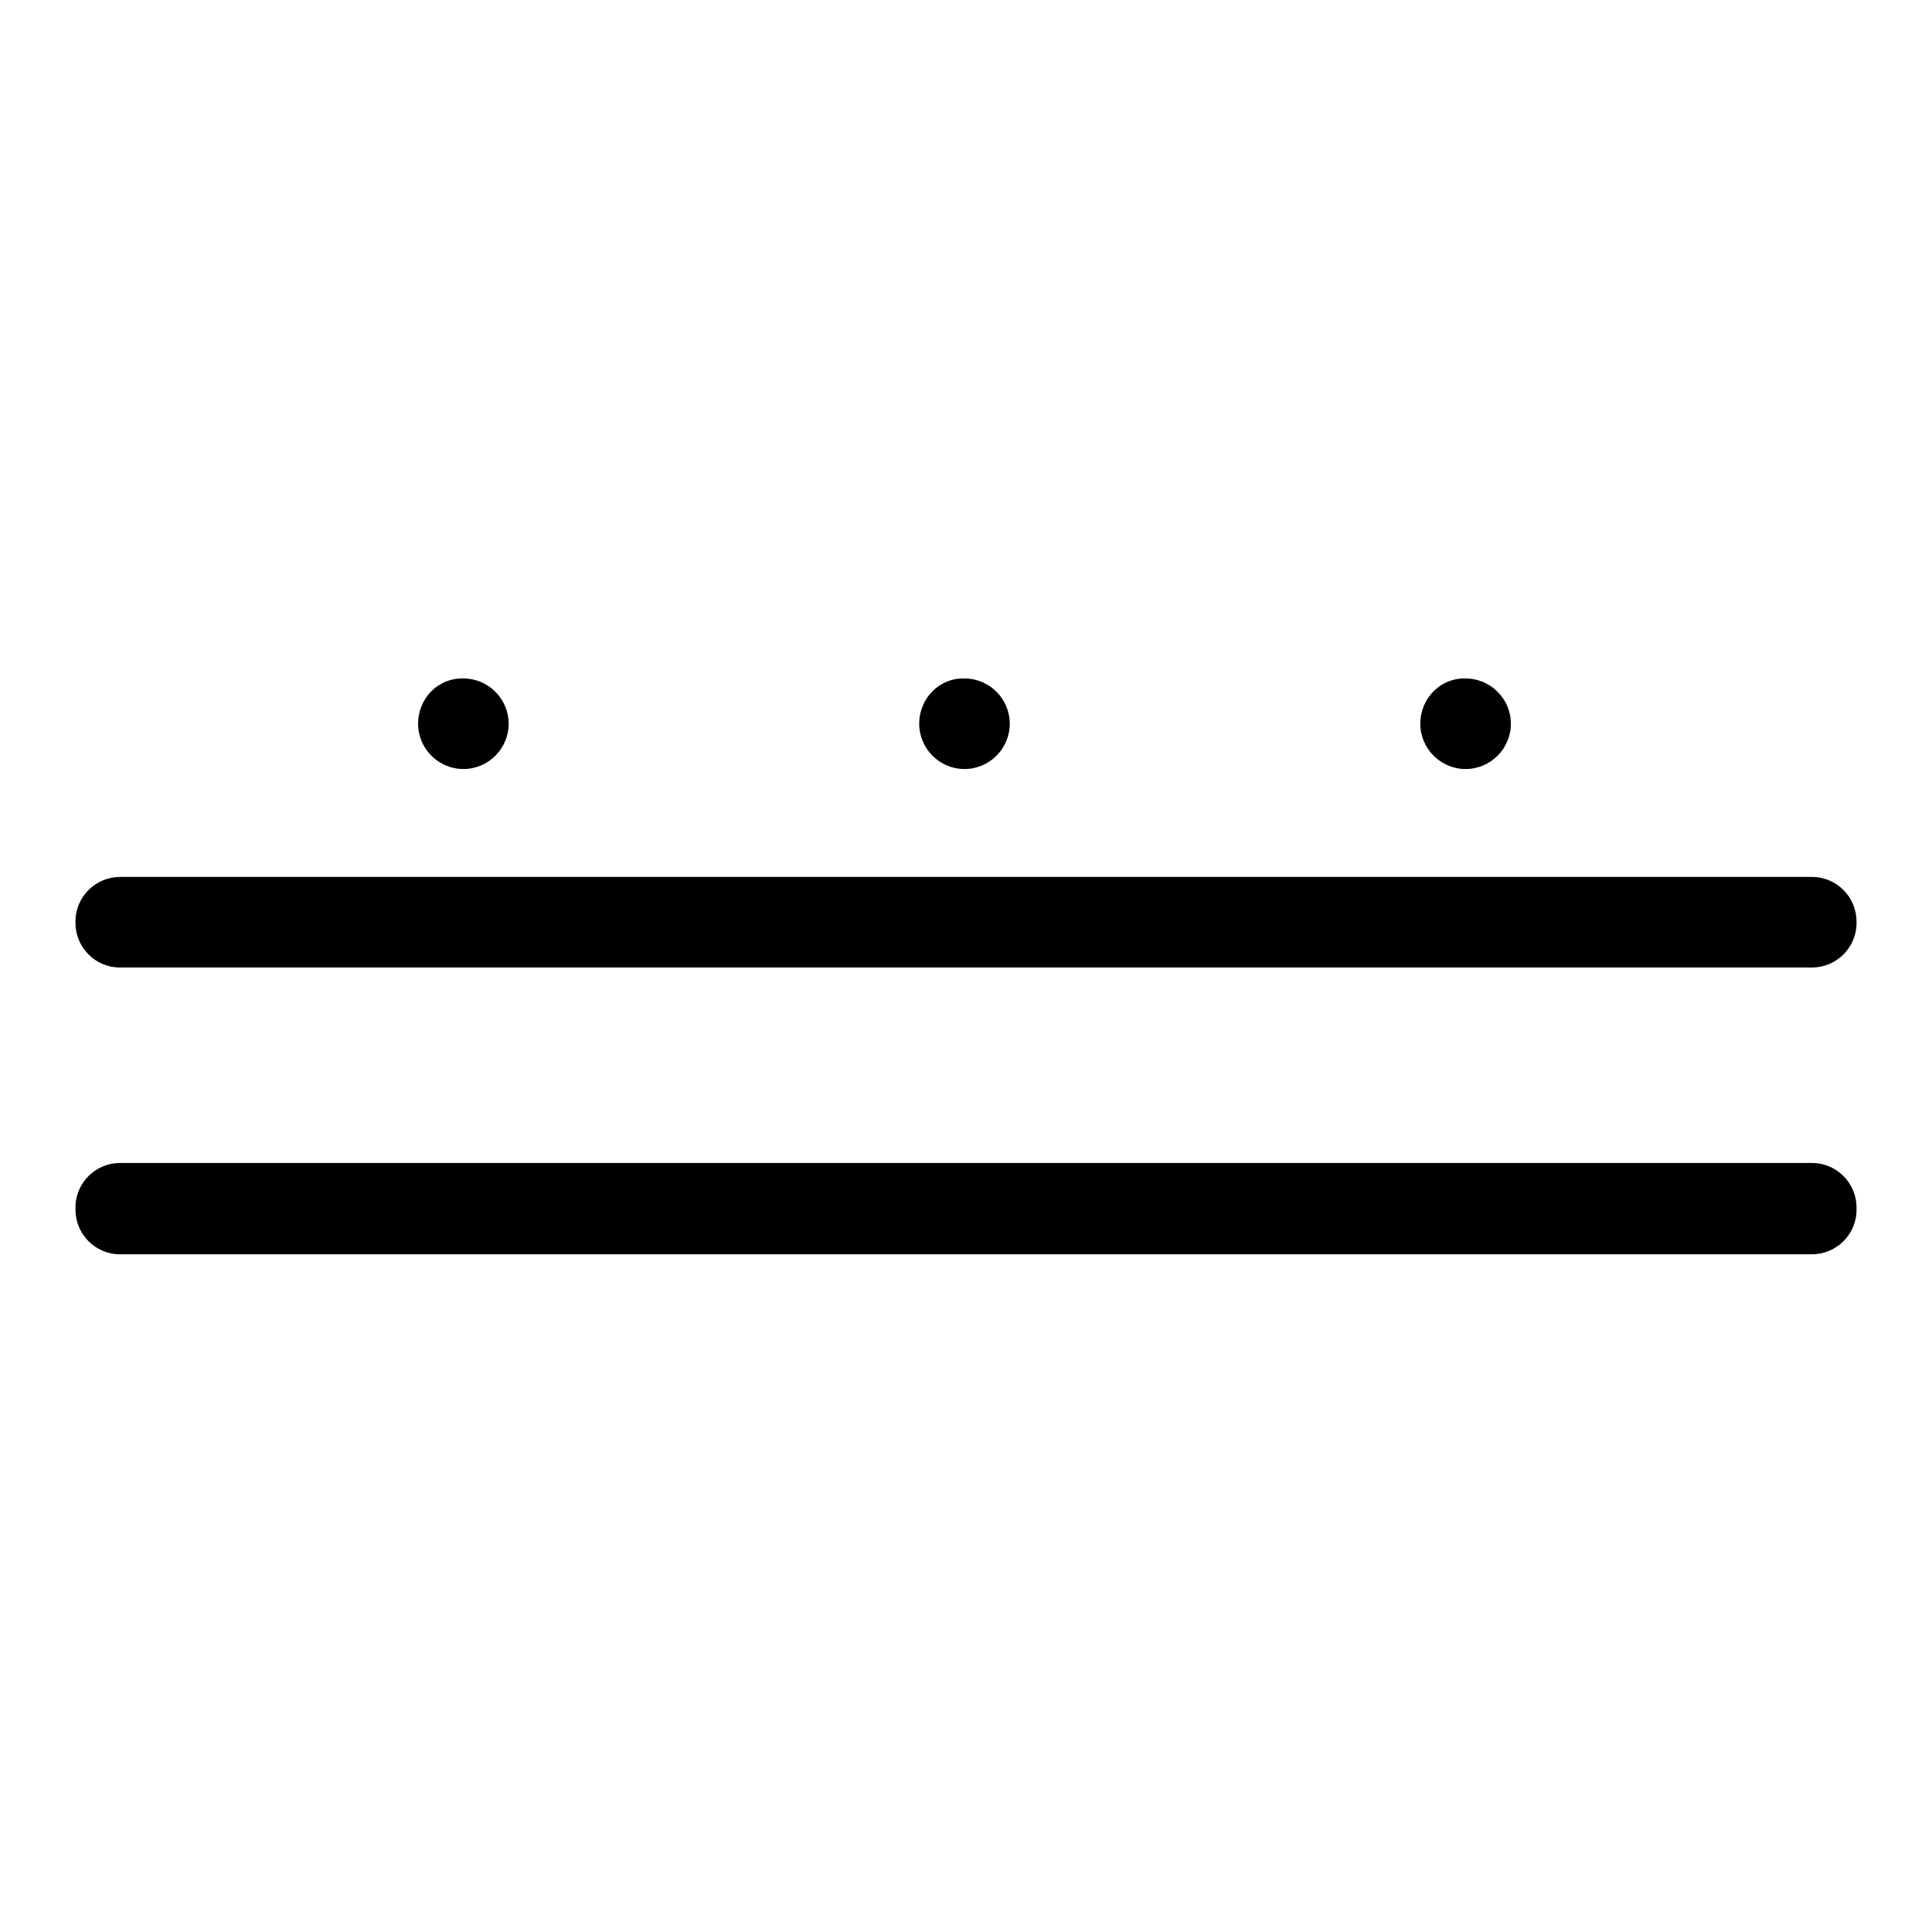 <?xml version="1.0" encoding="utf-8"?>
<!-- Svg Vector Icons : http://www.onlinewebfonts.com/icon -->
<!DOCTYPE svg PUBLIC "-//W3C//DTD SVG 1.1//EN" "http://www.w3.org/Graphics/SVG/1.1/DTD/svg11.dtd">
<svg version="1.1" xmlns="http://www.w3.org/2000/svg" xmlns:xlink="http://www.w3.org/1999/xlink" x="0px" y="0px" viewBox="0 0 256 256" enable-background="new 0 0 256 256" xml:space="preserve">
<g> <path fill="#000000" d="M55.4,95.9c0,3.3,2.7,6,6,6c3.3,0,6-2.7,6-6s-2.7-6-6-6C58.1,89.8,55.4,92.5,55.4,95.9z M121.8,95.9 c0,3.3,2.7,6,6,6c3.3,0,6-2.7,6-6s-2.7-6-6-6C124.5,89.8,121.8,92.5,121.8,95.9z M188.2,95.9c0,3.3,2.7,6,6,6c3.3,0,6-2.7,6-6 s-2.7-6-6-6C190.9,89.8,188.2,92.5,188.2,95.9z M246,122.3c0,3.3-2.7,5.9-5.9,5.9H15.9c-3.3,0-5.9-2.7-5.9-5.9v-0.2 c0-3.3,2.7-5.9,5.9-5.9h224.2c3.3,0,5.9,2.7,5.9,5.9L246,122.3z M246,160.3c0,3.3-2.7,5.9-5.9,5.9H15.9c-3.3,0-5.9-2.7-5.9-5.9V160 c0-3.3,2.7-5.9,5.9-5.9h224.2c3.3,0,5.9,2.7,5.9,5.9L246,160.3z"/></g>
</svg>